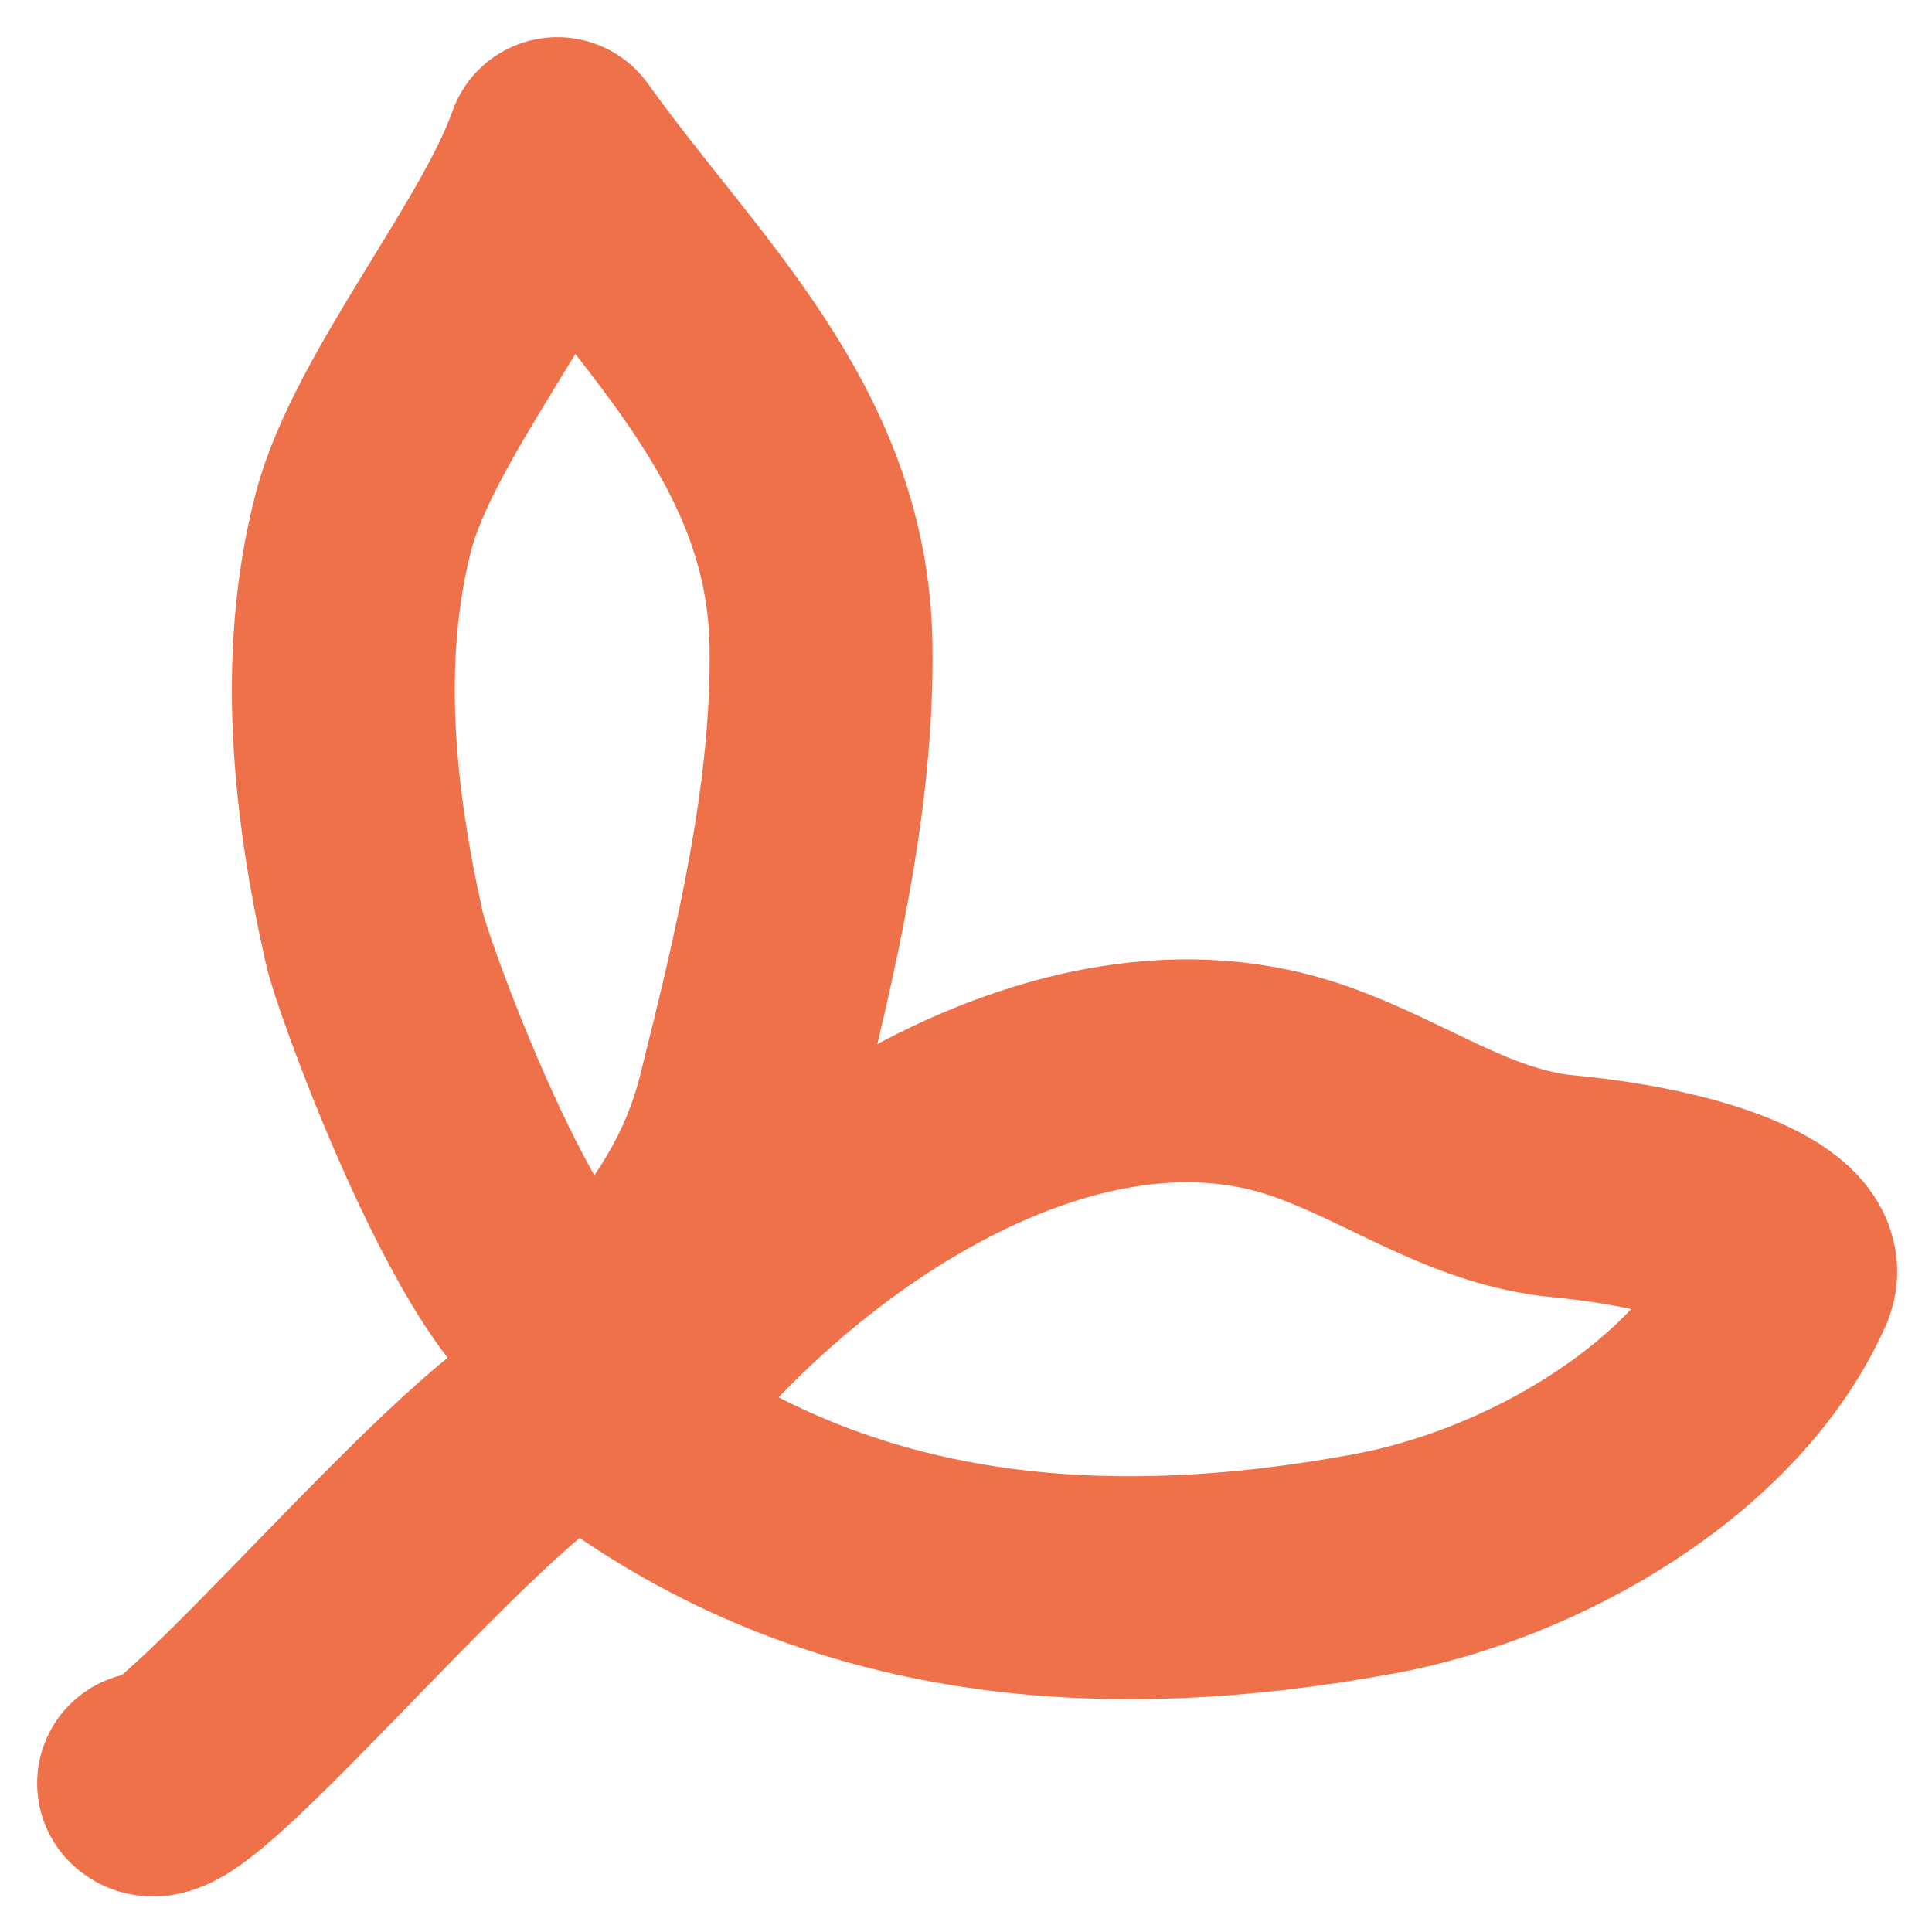 <?xml version="1.0" encoding="UTF-8"?> <svg xmlns="http://www.w3.org/2000/svg" width="26" height="26" viewBox="0 0 26 26" fill="none"> <path d="M4.893 7.016C5.288 5.499 7 3.447 7.501 2C9.007 4.108 11.006 5.854 11.049 8.685C11.08 10.736 10.564 12.859 10.068 14.841C9.775 16.013 9.123 16.956 8.273 17.805C7.234 18.844 5.181 13.263 5.039 12.629C4.629 10.81 4.416 8.848 4.893 7.016Z" stroke="#EF714A" stroke-width="3" stroke-linecap="round" stroke-linejoin="round"></path> <path d="M17.657 14.696C14.295 13.491 10.265 16.315 8.231 19.162C11.309 21.466 14.894 21.71 18.503 21.043C20.604 20.655 23.109 19.25 24.005 17.235C24.234 16.718 22.955 16.147 21.042 15.965C19.796 15.846 18.847 15.122 17.657 14.696Z" stroke="#EF714A" stroke-width="3" stroke-linecap="round"></path> <path d="M7.822 18.928C6.663 19.121 2.412 24.411 2 23.999" stroke="#EF714A" stroke-width="3" stroke-linecap="round"></path> </svg> 